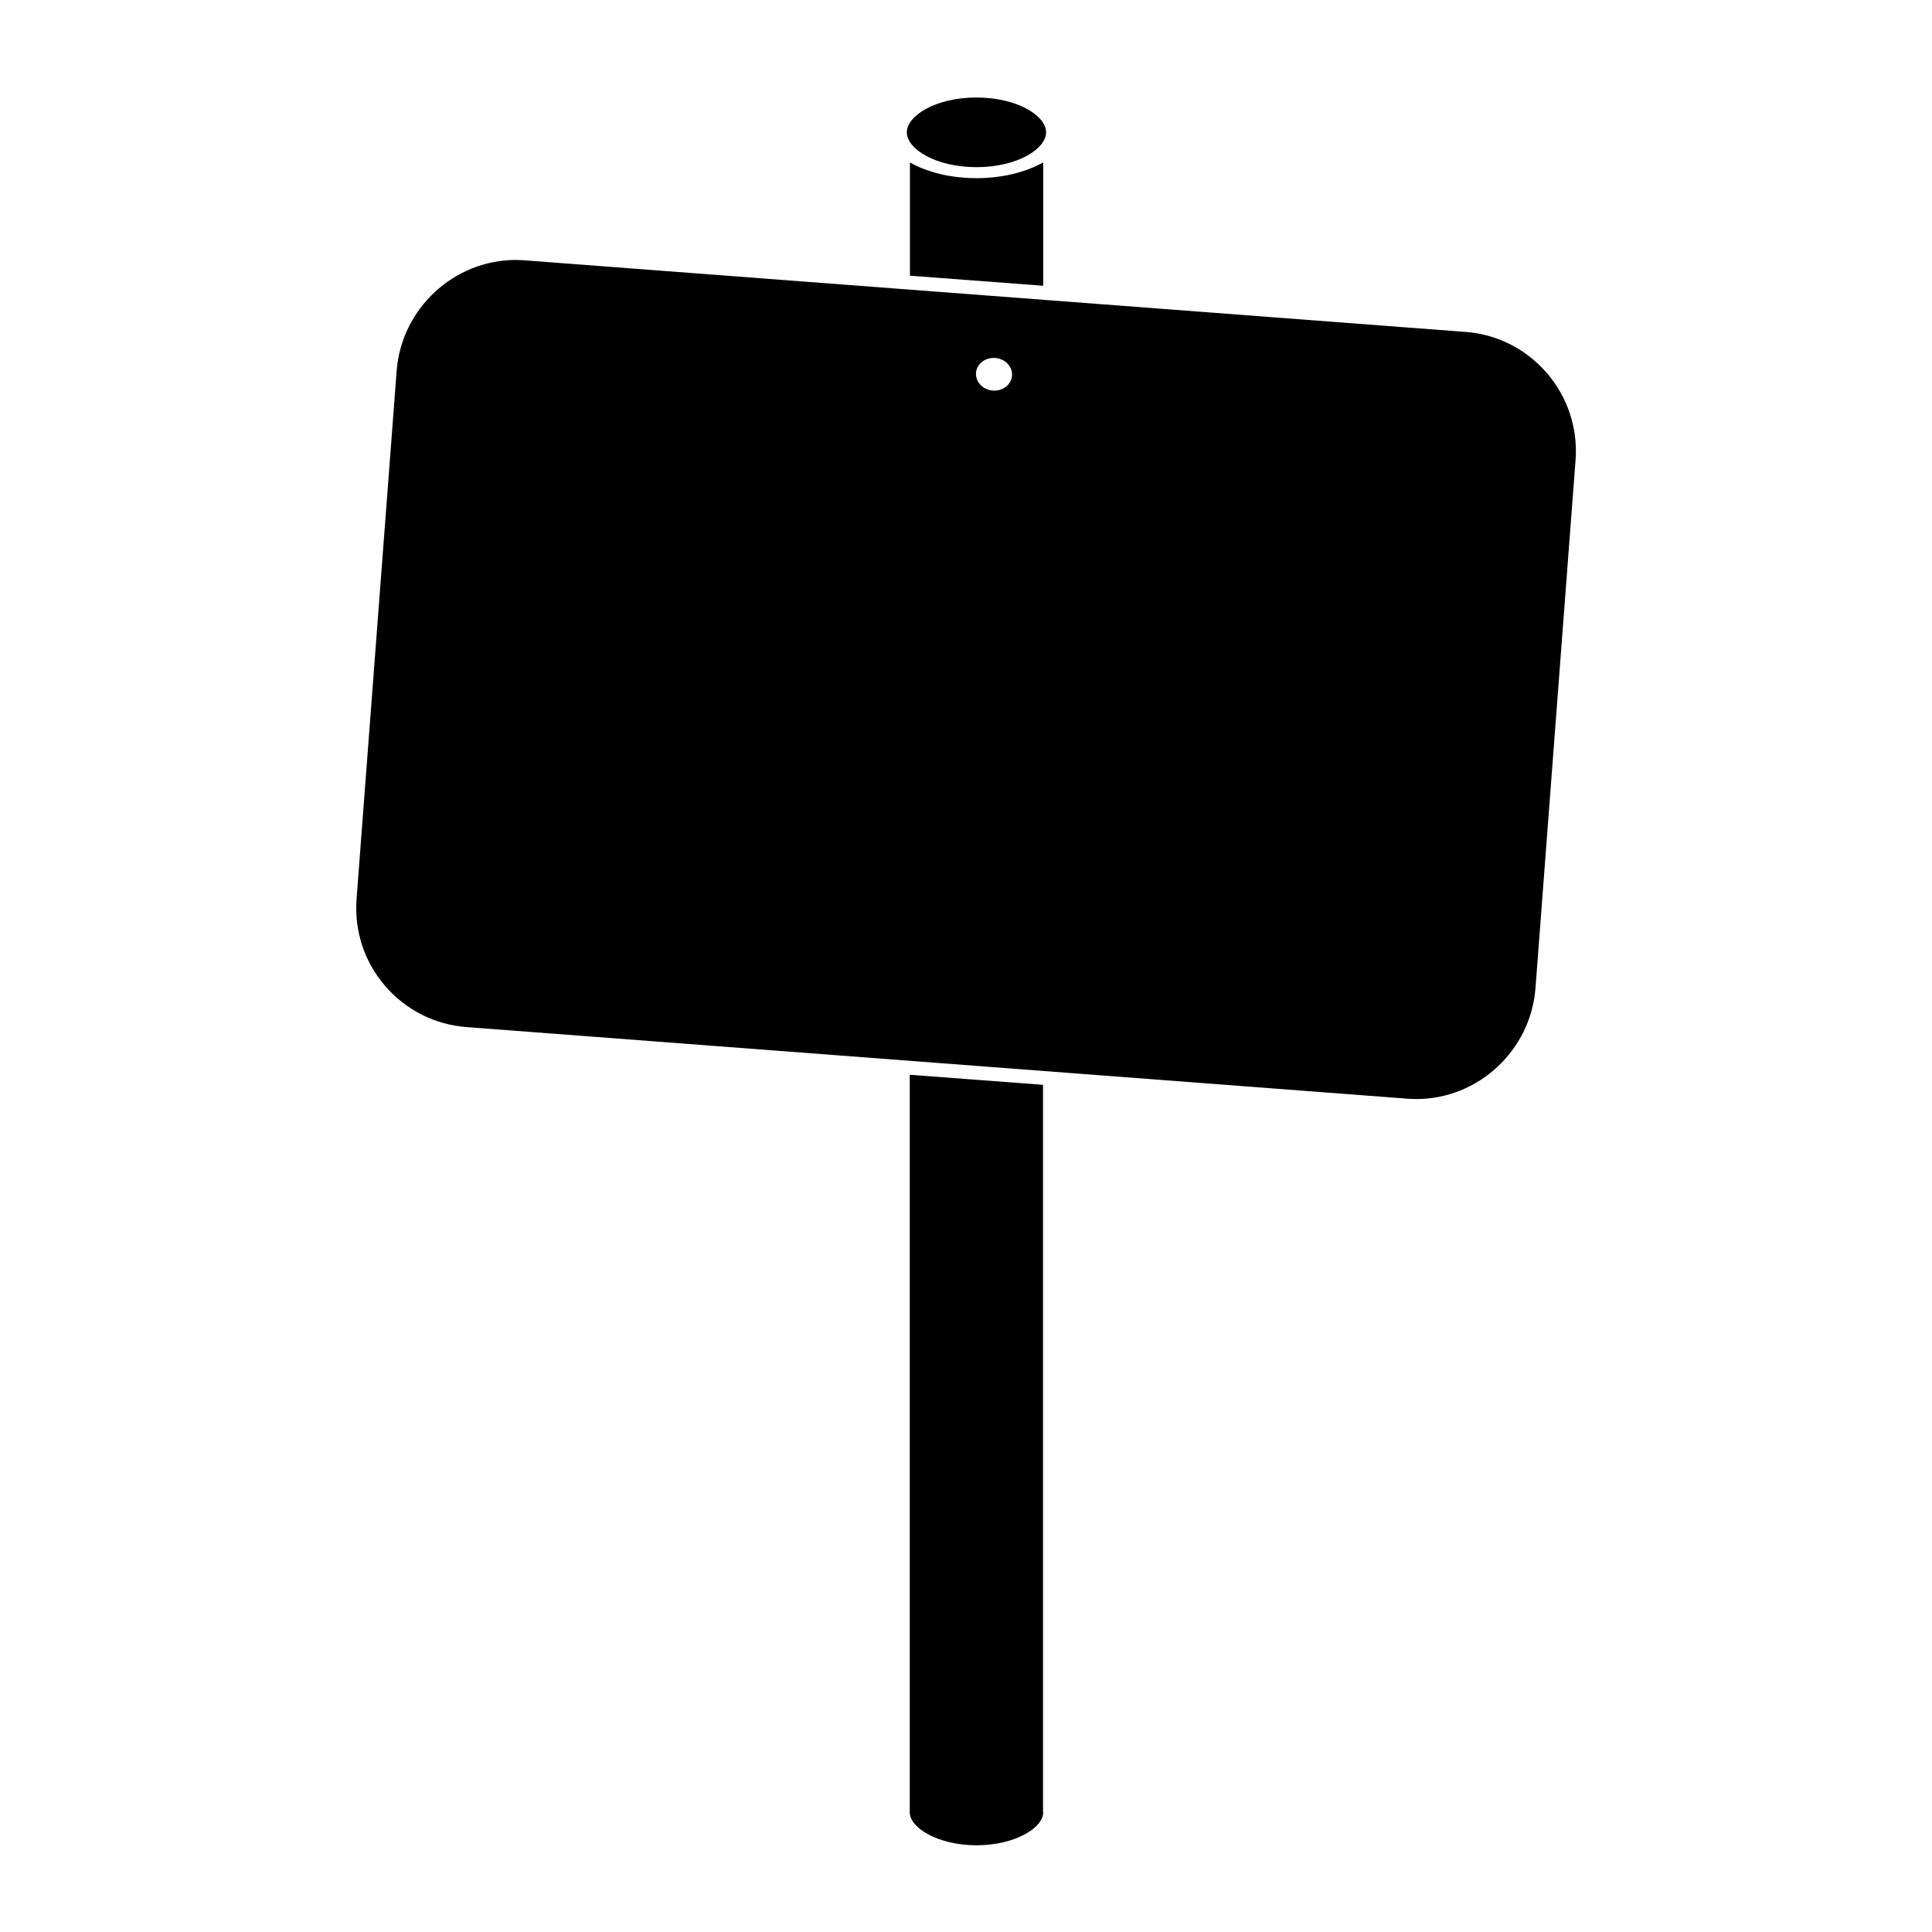 <?xml version="1.0" encoding="UTF-8"?>
<!-- Uploaded to: ICON Repo, www.iconrepo.com, Generator: ICON Repo Mixer Tools -->
<svg fill="#000000" width="800px" height="800px" version="1.1" viewBox="144 144 512 512" xmlns="http://www.w3.org/2000/svg">
 <g>
  <path d="m420.41 431.49-35.316-2.664v195.47c0 4.125 7.555 8.723 17.684 8.723 10.129 0 17.684-4.582 17.684-8.723h-0.051z"/>
  <path d="m385.09 187.04c0.012 0.012 0.039 0.012 0.051 0.023v-0.023z"/>
  <path d="m420.46 219.73v-32.691c-4.684 2.613-10.828 4.176-17.684 4.176-6.828 0-13-1.547-17.633-4.152v30z"/>
  <path d="m532.33 231.96-249.21-18.965c-0.801-0.051-1.648-0.102-2.438-0.102-16.414 0-30.277 12.91-31.559 29.324l-10.629 139.98c-0.633 8.441 2.019 16.629 7.539 23.055 5.523 6.422 13.227 10.309 21.672 10.941l249.21 18.965c0.801 0.051 1.648 0.102 2.438 0.102 16.414 0 30.277-12.91 31.559-29.324l10.625-139.98c1.336-17.418-11.777-32.73-29.207-34zm-120.14 11.645c-0.215 2.387-2.512 4.125-5.141 3.898-2.629-0.227-4.594-2.348-4.391-4.734s2.512-4.125 5.141-3.898c2.641 0.227 4.606 2.348 4.391 4.734z"/>
  <path d="m402.77 188.3c10.891 0 18.457-4.875 18.457-9.23 0-4.356-7.578-9.23-18.457-9.23-10.879 0-18.457 4.875-18.457 9.23-0.004 4.356 7.562 9.23 18.457 9.23z"/>
 </g>
</svg>
